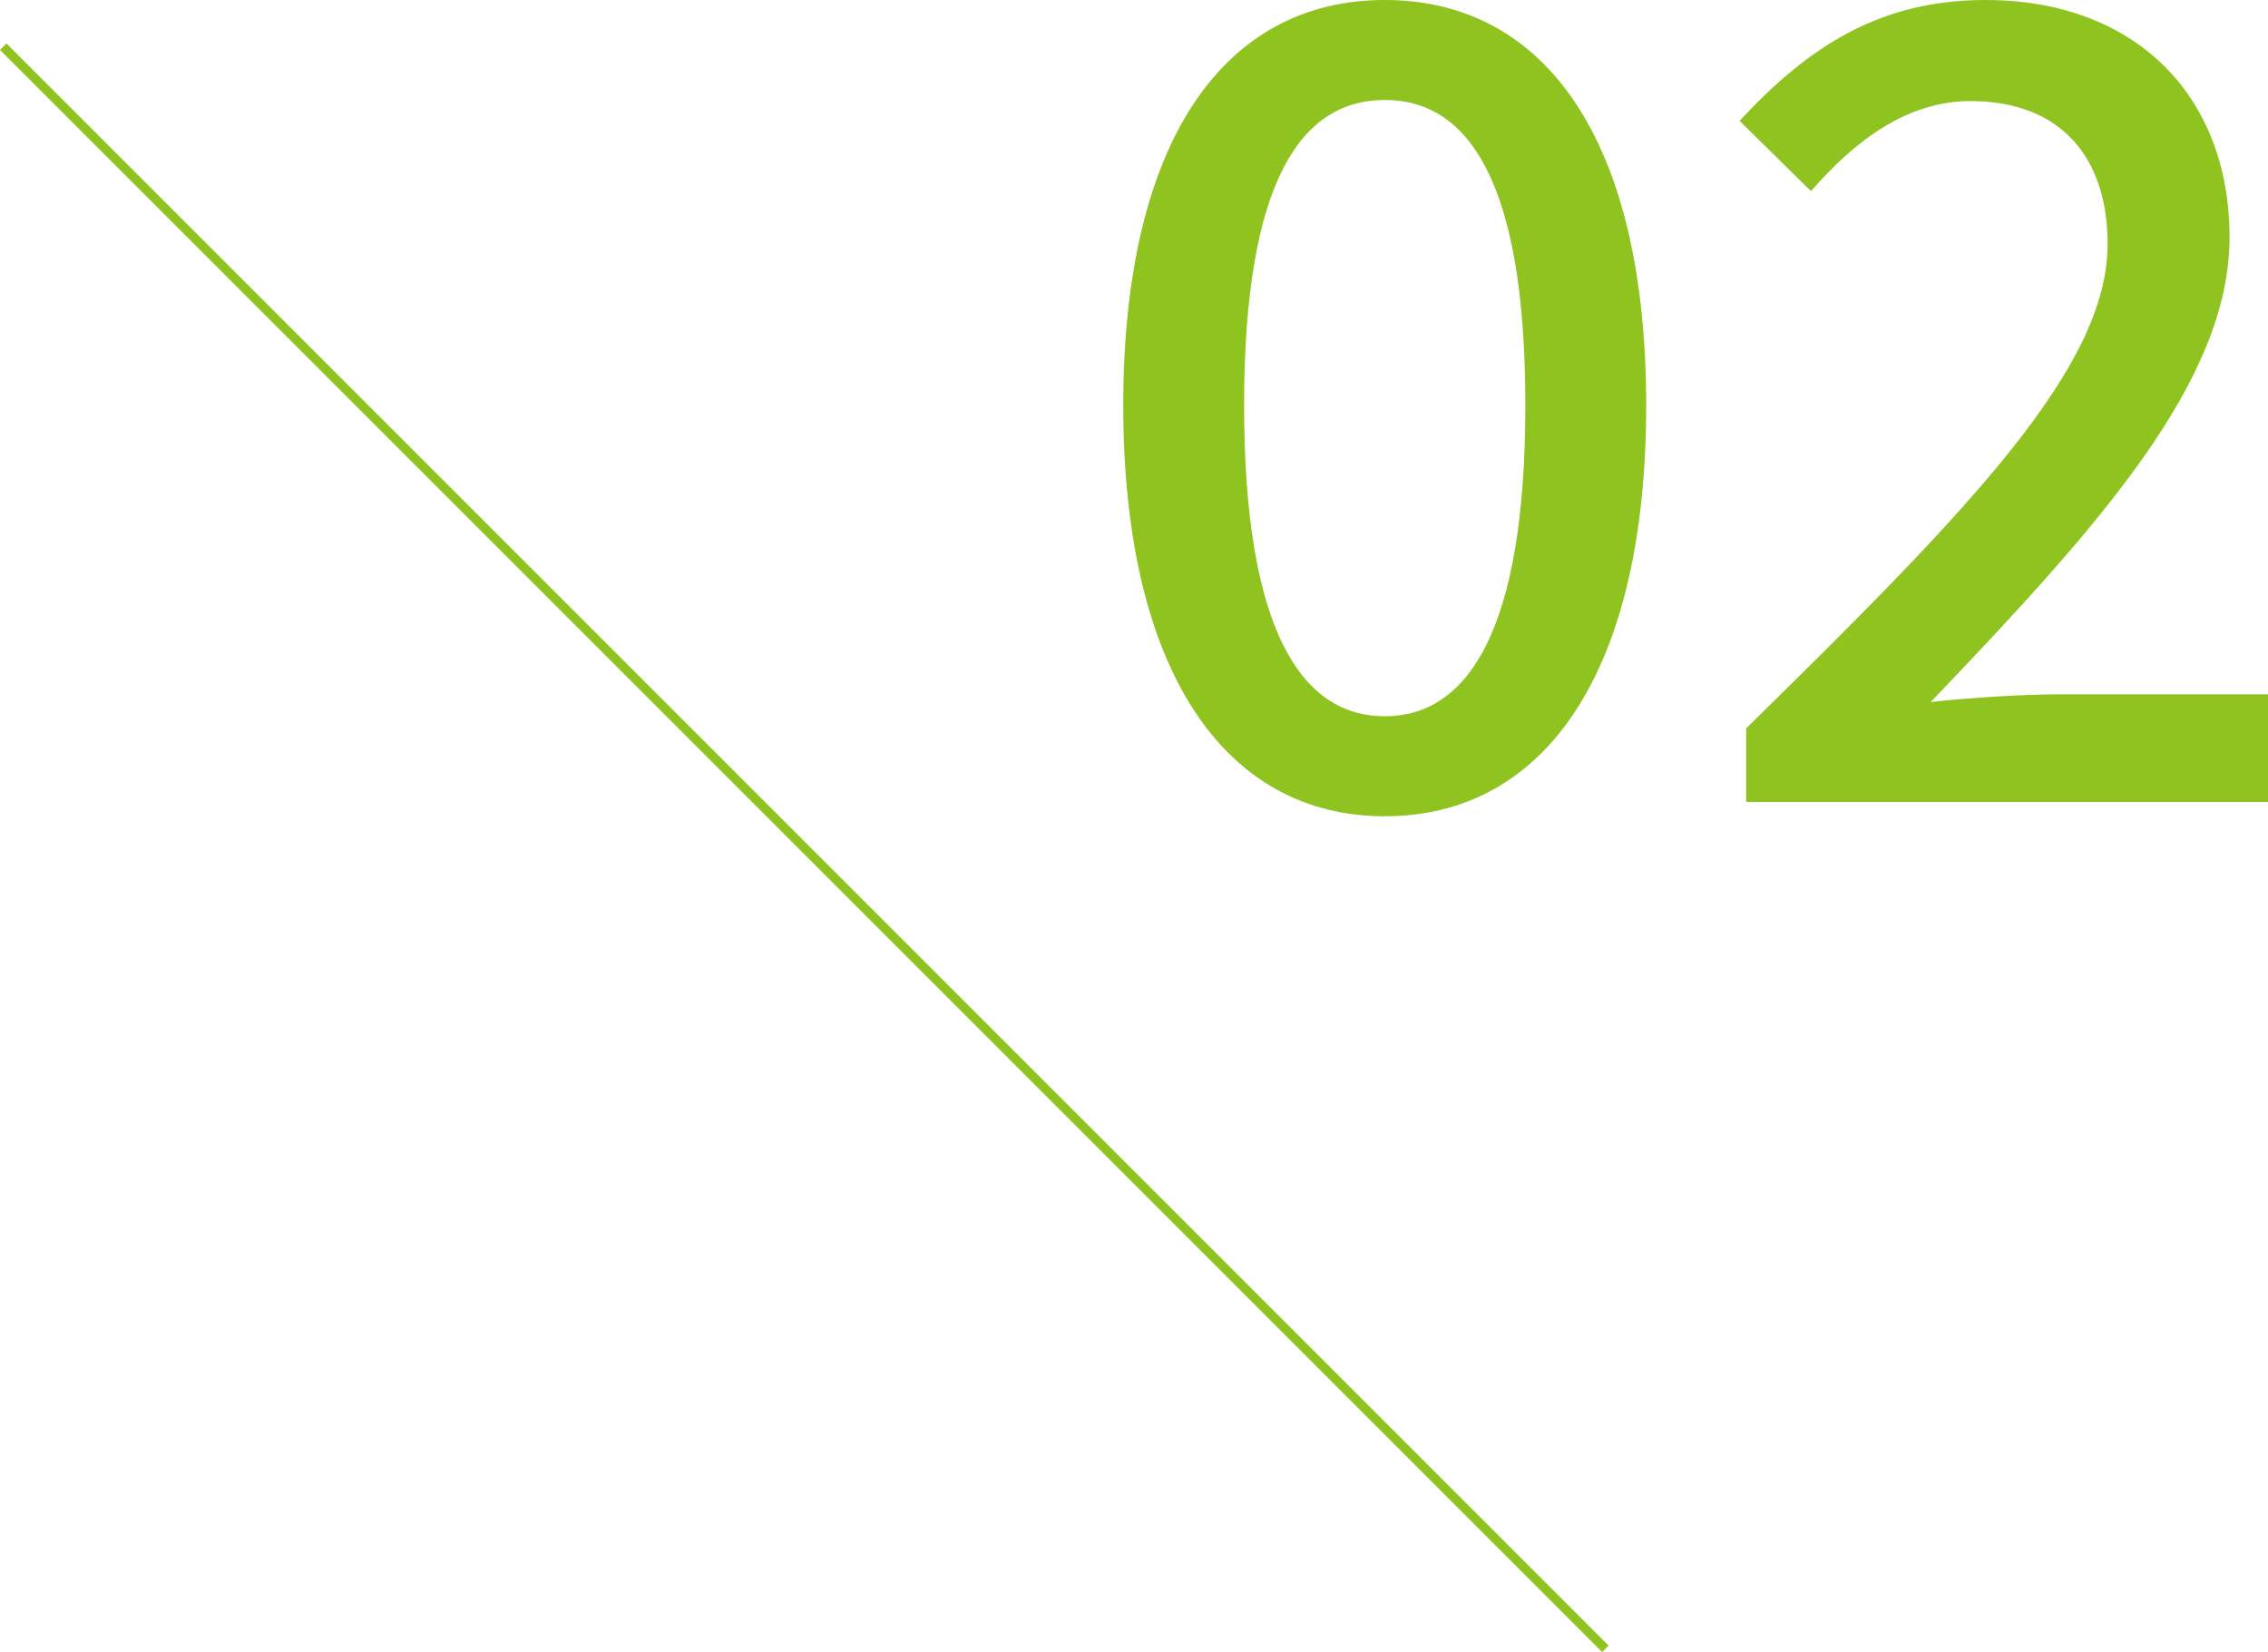 <svg xmlns="http://www.w3.org/2000/svg" width="247.734" height="180.453" viewBox="0 0 247.734 180.453">
  <g id="_2" data-name="2" transform="translate(-1668.146 -1576.4)">
    <path id="パス_21268" data-name="パス 21268" d="M-102.6,1.56c17.64,0,28.56-15.96,28.56-44.88,0-28.8-10.92-44.28-28.56-44.28-17.52,0-28.56,15.36-28.56,44.28S-120.12,1.56-102.6,1.56Zm0-10.92c-9,0-15.36-9.24-15.36-33.96s6.36-33.36,15.36-33.36,15.36,8.64,15.36,33.36S-93.6-9.36-102.6-9.36ZM-63.12,0h57V-11.76H-28.56c-4.32,0-9.96.36-14.4.84,18.36-19.2,32.64-35.04,32.64-50.76,0-15.6-10.44-25.92-26.64-25.92-11.52,0-19.32,5.04-26.88,13.2l7.8,7.68c4.68-5.4,10.44-9.84,17.4-9.84,9.96,0,15,6.24,15,15.6,0,13.44-14.88,28.8-39.48,52.92Z" transform="translate(1922 1664)" fill="#8fc31f"/>
    <line id="線_62" data-name="線 62" x2="175" y2="175" transform="translate(1668.5 1581.5)" fill="none" stroke="#8fc31f" stroke-width="1"/>
  </g>
</svg>
